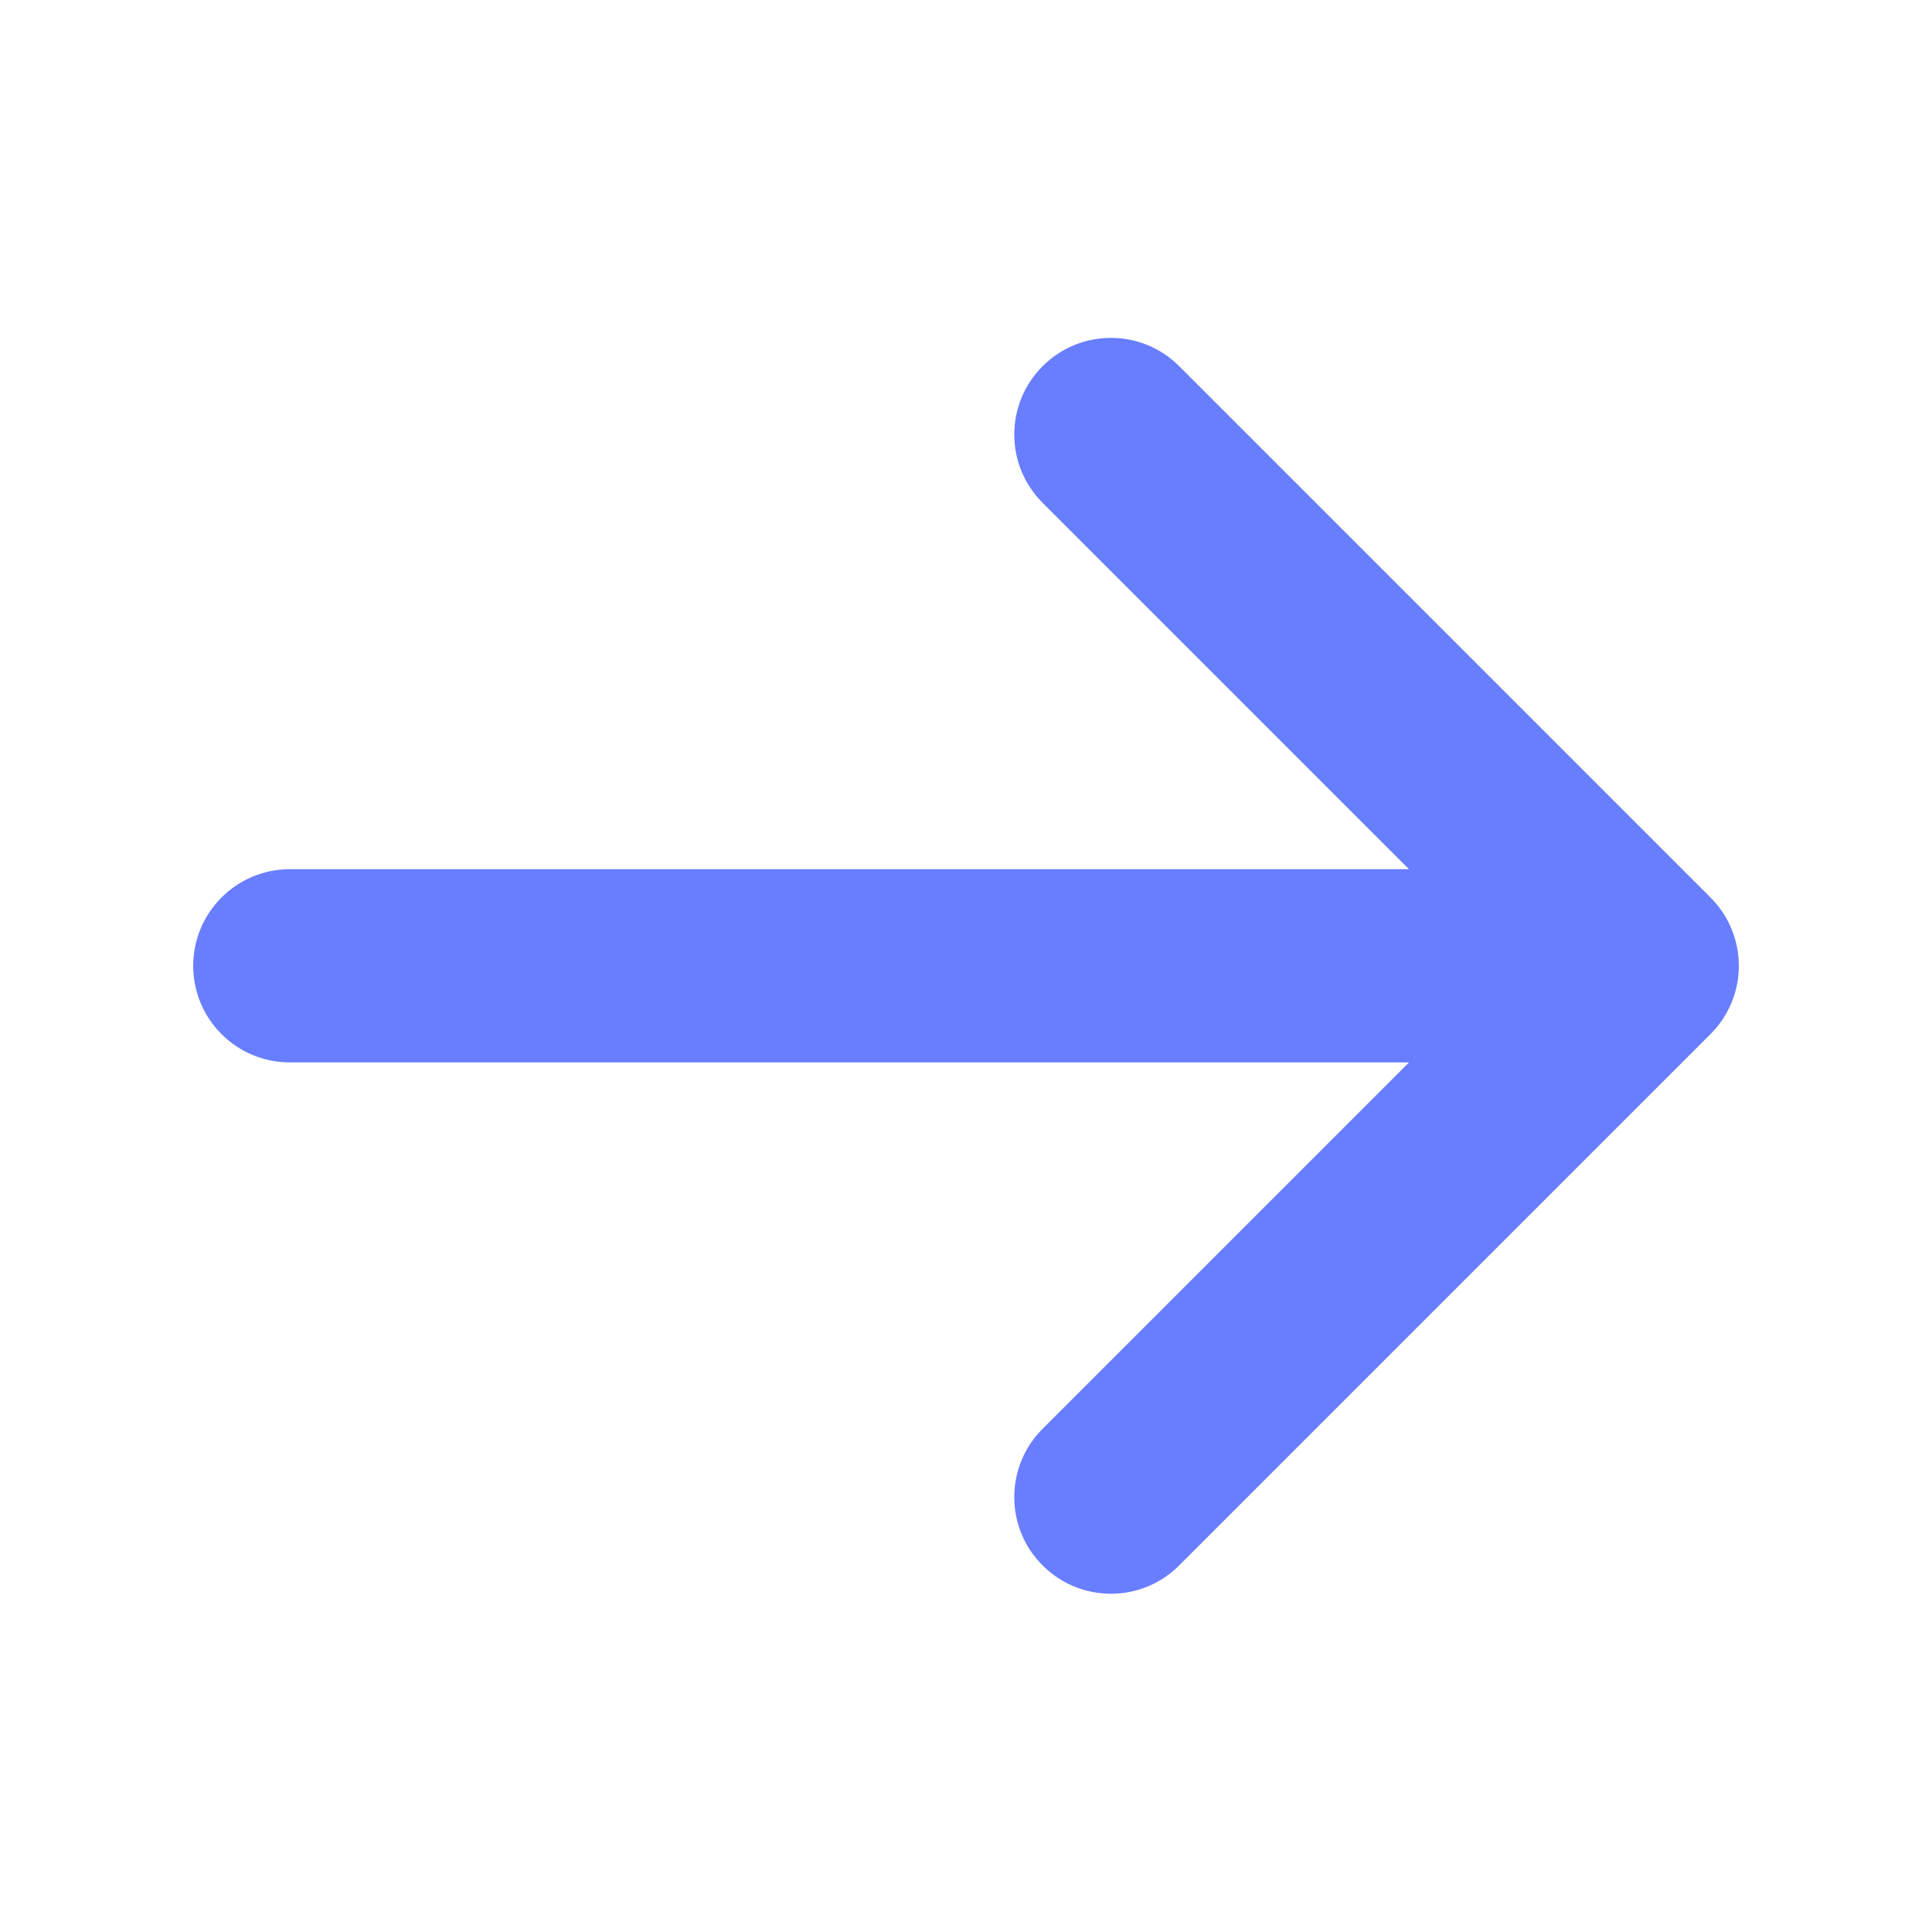 <svg width="20" height="20" viewBox="0 0 20 20" fill="none" xmlns="http://www.w3.org/2000/svg">
<path fill-rule="evenodd" clip-rule="evenodd" d="M10.793 3.791C10.402 4.181 10.402 4.815 10.793 5.205L14.586 8.998H3C2.448 8.998 2 9.446 2 9.998C2 10.55 2.448 10.998 3 10.998H14.586L10.793 14.791C10.402 15.181 10.402 15.815 10.793 16.205C11.183 16.596 11.817 16.596 12.207 16.205L17.707 10.705C18.098 10.315 18.098 9.681 17.707 9.291L12.207 3.791C11.817 3.4 11.183 3.4 10.793 3.791Z" fill="#687EFF"/>
</svg>
